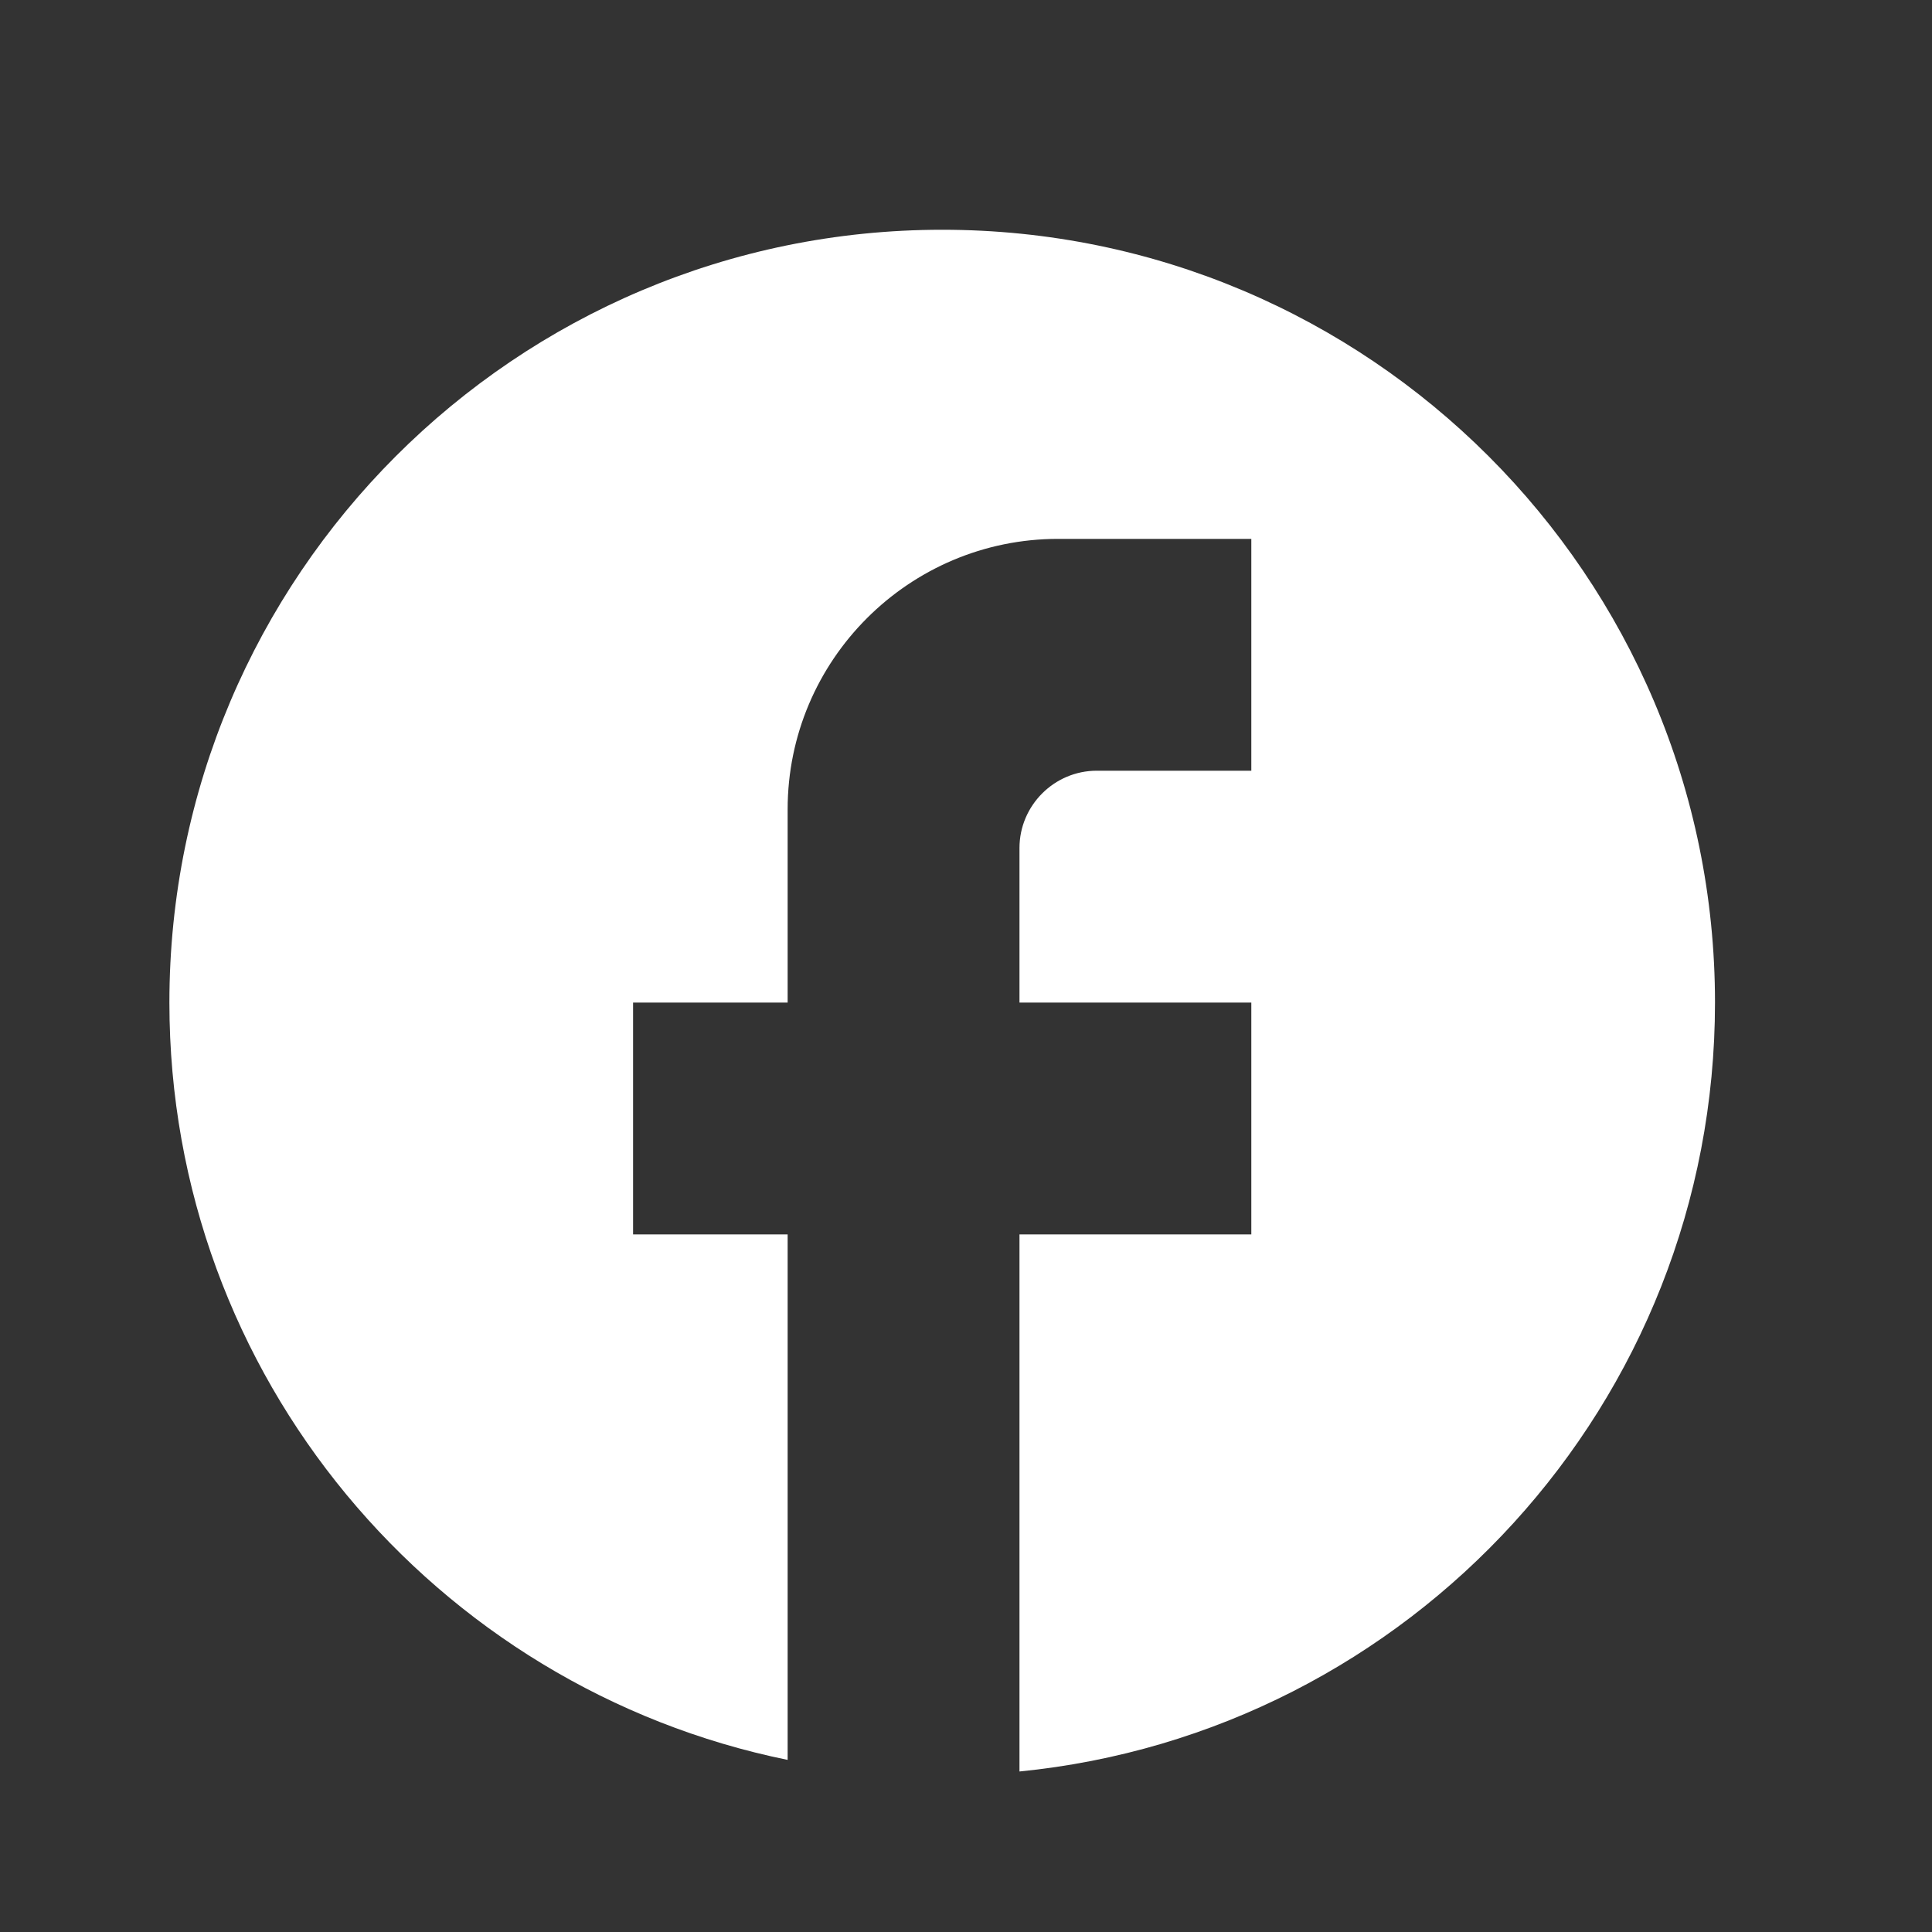   <svg xmlns="http://www.w3.org/2000/svg" width="25" height="25" viewBox="0 0 25 25" fill="none">
                                <rect x="0" y="0" width="25" height="25" fill="#333333" stroke="none"/>
                                <path d="M22.192 12.973C22.192 7.453 17.712 2.973 12.192 2.973C6.672 2.973 2.192 7.453 2.192 12.973C2.192 17.813 5.632 21.843 10.192 22.773V15.973H8.192V12.973H10.192V10.473C10.192 8.543 11.762 6.973 13.692 6.973H16.192V9.973H14.192C13.642 9.973 13.192 10.423 13.192 10.973V12.973H16.192V15.973H13.192V22.923C18.242 22.423 22.192 18.163 22.192 12.973Z" fill="white" />
                            </svg>